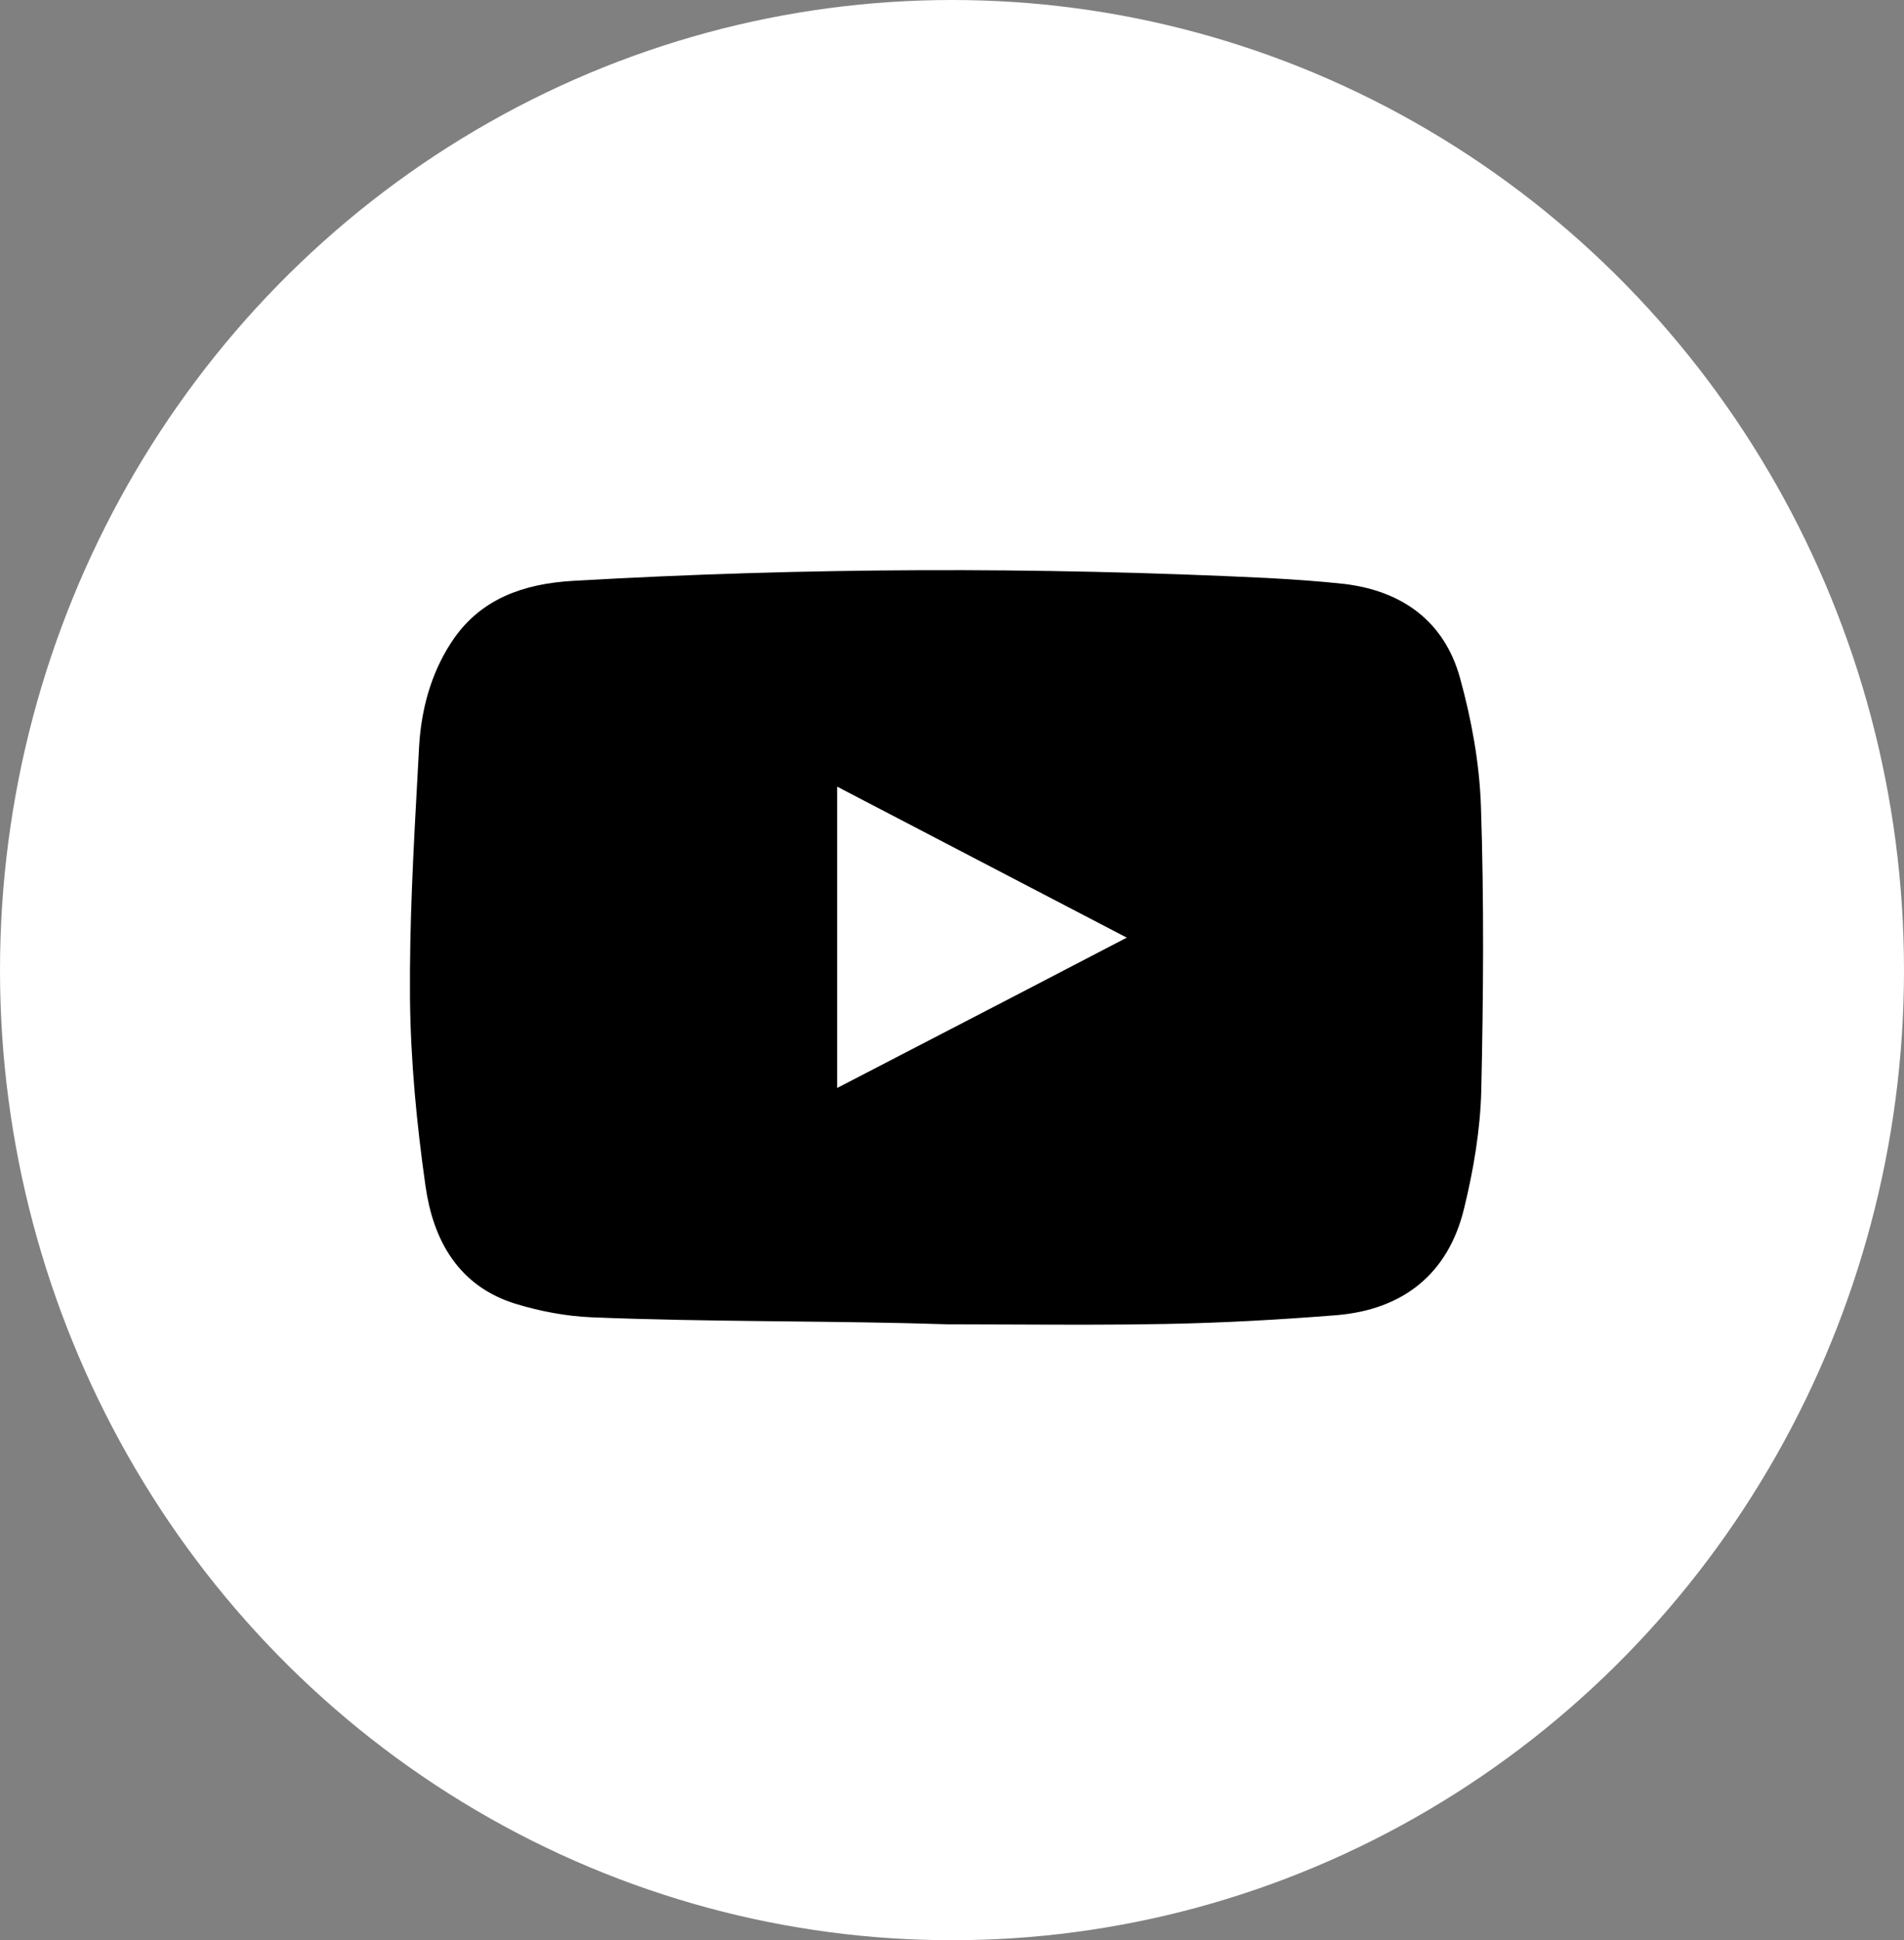 <?xml version="1.0" encoding="UTF-8"?> <svg xmlns="http://www.w3.org/2000/svg" width="54" height="55" viewBox="0 0 54 55" fill="none"><rect x="0" y="0" width="54" height="55" fill="#808080" stroke="none"/> <ellipse cx="27" cy="27.5" rx="27" ry="27.5" fill="white"></ellipse> <path d="M12.561 33.538L12.561 33.538C12.314 31.8 12.147 30.051 12.128 28.307C12.11 26.196 12.227 24.076 12.345 21.938C12.358 21.686 12.372 21.434 12.386 21.182C12.442 20.223 12.692 19.297 13.202 18.509L13.202 18.509L13.204 18.506C13.889 17.432 14.964 17.039 16.295 16.964L16.296 16.964C22.838 16.587 29.39 16.567 35.933 16.885C36.654 16.924 37.369 16.973 38.081 17.051C38.826 17.143 39.437 17.38 39.906 17.749C40.372 18.116 40.724 18.634 40.922 19.337C41.243 20.494 41.463 21.698 41.502 22.882L41.502 22.883C41.591 25.547 41.571 28.225 41.511 30.908C41.483 31.976 41.301 33.064 41.038 34.136L41.038 34.138C40.835 34.975 40.455 35.592 39.939 36.018C39.422 36.445 38.734 36.71 37.869 36.783C36.255 36.912 34.643 37.001 33.032 37.031L33.032 37.031C31.603 37.058 30.172 37.052 28.733 37.046C28.116 37.043 27.498 37.04 26.877 37.04C25.336 36.99 23.795 36.974 22.261 36.957C22.116 36.955 21.972 36.954 21.828 36.952C20.145 36.933 18.469 36.911 16.796 36.842C16.127 36.814 15.433 36.683 14.78 36.485C13.399 36.064 12.764 34.977 12.561 33.538ZM32.188 27.023L33.038 26.58L32.188 26.136C31.028 25.532 29.884 24.935 28.746 24.343C27.15 23.511 25.568 22.687 23.975 21.856L23.243 21.474V22.299V22.316V22.333V22.35V22.366V22.383V22.4V22.417V22.434V22.451V22.468V22.485V22.502V22.519V22.535V22.552V22.569V22.586V22.603V22.62V22.637V22.654V22.671V22.687V22.704V22.721V22.738V22.755V22.772V22.788V22.805V22.822V22.839V22.856V22.873V22.89V22.906V22.923V22.94V22.957V22.974V22.991V23.007V23.024V23.041V23.058V23.075V23.092V23.108V23.125V23.142V23.159V23.176V23.192V23.209V23.226V23.243V23.26V23.276V23.293V23.31V23.327V23.344V23.36V23.377V23.394V23.411V23.427V23.444V23.461V23.478V23.495V23.511V23.528V23.545V23.562V23.578V23.595V23.612V23.629V23.646V23.662V23.679V23.696V23.713V23.729V23.746V23.763V23.78V23.796V23.813V23.83V23.847V23.863V23.88V23.897V23.913V23.93V23.947V23.964V23.98V23.997V24.014V24.031V24.047V24.064V24.081V24.098V24.114V24.131V24.148V24.164V24.181V24.198V24.215V24.231V24.248V24.265V24.281V24.298V24.315V24.331V24.348V24.365V24.381V24.398V24.415V24.432V24.448V24.465V24.482V24.498V24.515V24.532V24.548V24.565V24.582V24.598V24.615V24.632V24.648V24.665V24.682V24.698V24.715V24.732V24.748V24.765V24.782V24.799V24.815V24.832V24.849V24.865V24.882V24.898V24.915V24.932V24.948V24.965V24.982V24.998V25.015V25.032V25.048V25.065V25.082V25.098V25.115V25.132V25.148V25.165V25.182V25.198V25.215V25.232V25.248V25.265V25.281V25.298V25.315V25.331V25.348V25.365V25.381V25.398V25.415V25.431V25.448V25.464V25.481V25.498V25.514V25.531V25.547V25.564V25.581V25.597V25.614V25.631V25.647V25.664V25.68V25.697V25.714V25.73V25.747V25.764V25.78V25.797V25.813V25.83V25.847V25.863V25.88V25.896V25.913V25.93V25.946V25.963V25.98V25.996V26.013V26.029V26.046V26.063V26.079V26.096V26.112V26.129V26.146V26.162V26.179V26.195V26.212V26.229V26.245V26.262V26.278V26.295V26.312V26.328V26.345V26.361V26.378V26.395V26.411V26.428V26.444V26.461V26.478V26.494V26.511V26.527V26.544V26.561V26.577V26.594V26.61V26.627V26.643V26.66V26.677V26.693V26.71V26.727V26.743V26.76V26.776V26.793V26.809V26.826V26.843V26.859V26.876V26.892V26.909V26.926V26.942V26.959V26.975V26.992V27.009V27.025V27.042V27.058V27.075V27.091V27.108V27.125V27.141V27.158V27.174V27.191V27.208V27.224V27.241V27.258V27.274V27.291V27.307V27.324V27.34V27.357V27.374V27.39V27.407V27.423V27.44V27.457V27.473V27.49V27.506V27.523V27.54V27.556V27.573V27.589V27.606V27.622V27.639V27.656V27.672V27.689V27.706V27.722V27.739V27.755V27.772V27.788V27.805V27.822V27.838V27.855V27.872V27.888V27.905V27.921V27.938V27.955V27.971V27.988V28.004V28.021V28.038V28.054V28.071V28.087V28.104V28.121V28.137V28.154V28.17V28.187V28.204V28.22V28.237V28.253V28.27V28.287V28.303V28.32V28.337V28.353V28.37V28.386V28.403V28.42V28.436V28.453V28.47V28.486V28.503V28.519V28.536V28.553V28.569V28.586V28.602V28.619V28.636V28.652V28.669V28.686V28.702V28.719V28.736V28.752V28.769V28.785V28.802V28.819V28.835V28.852V28.869V28.885V28.902V28.919V28.935V28.952V28.968V28.985V29.002V29.018V29.035V29.052V29.068V29.085V29.102V29.118V29.135V29.152V29.168V29.185V29.202V29.218V29.235V29.252V29.268V29.285V29.302V29.318V29.335V29.352V29.368V29.385V29.402V29.418V29.435V29.452V29.468V29.485V29.502V29.518V29.535V29.552V29.568V29.585V29.602V29.619V29.635V29.652V29.669V29.685V29.702V29.719V29.735V29.752V29.769V29.785V29.802V29.819V29.835V29.852V29.869V29.886V29.902V29.919V29.936V29.953V29.969V29.986V30.003V30.019V30.036V30.053V30.07V30.086V30.103V30.12V30.136V30.153V30.17V30.187V30.203V30.22V30.237V30.254V30.27V30.287V30.304V30.321V30.337V30.354V30.371V30.388V30.404V30.421V30.438V30.455V30.471V30.488V30.505V30.522V30.538V30.555V30.572V30.589V30.605V30.622V30.639V30.656V30.673V30.689V30.706V30.723V30.74V30.756V30.773V30.79V30.807V30.824V30.84V31.663L23.973 31.285C24.605 30.957 25.235 30.631 25.863 30.306C27.966 29.217 30.056 28.135 32.188 27.023Z" fill="black" stroke="black"></path> </svg> 